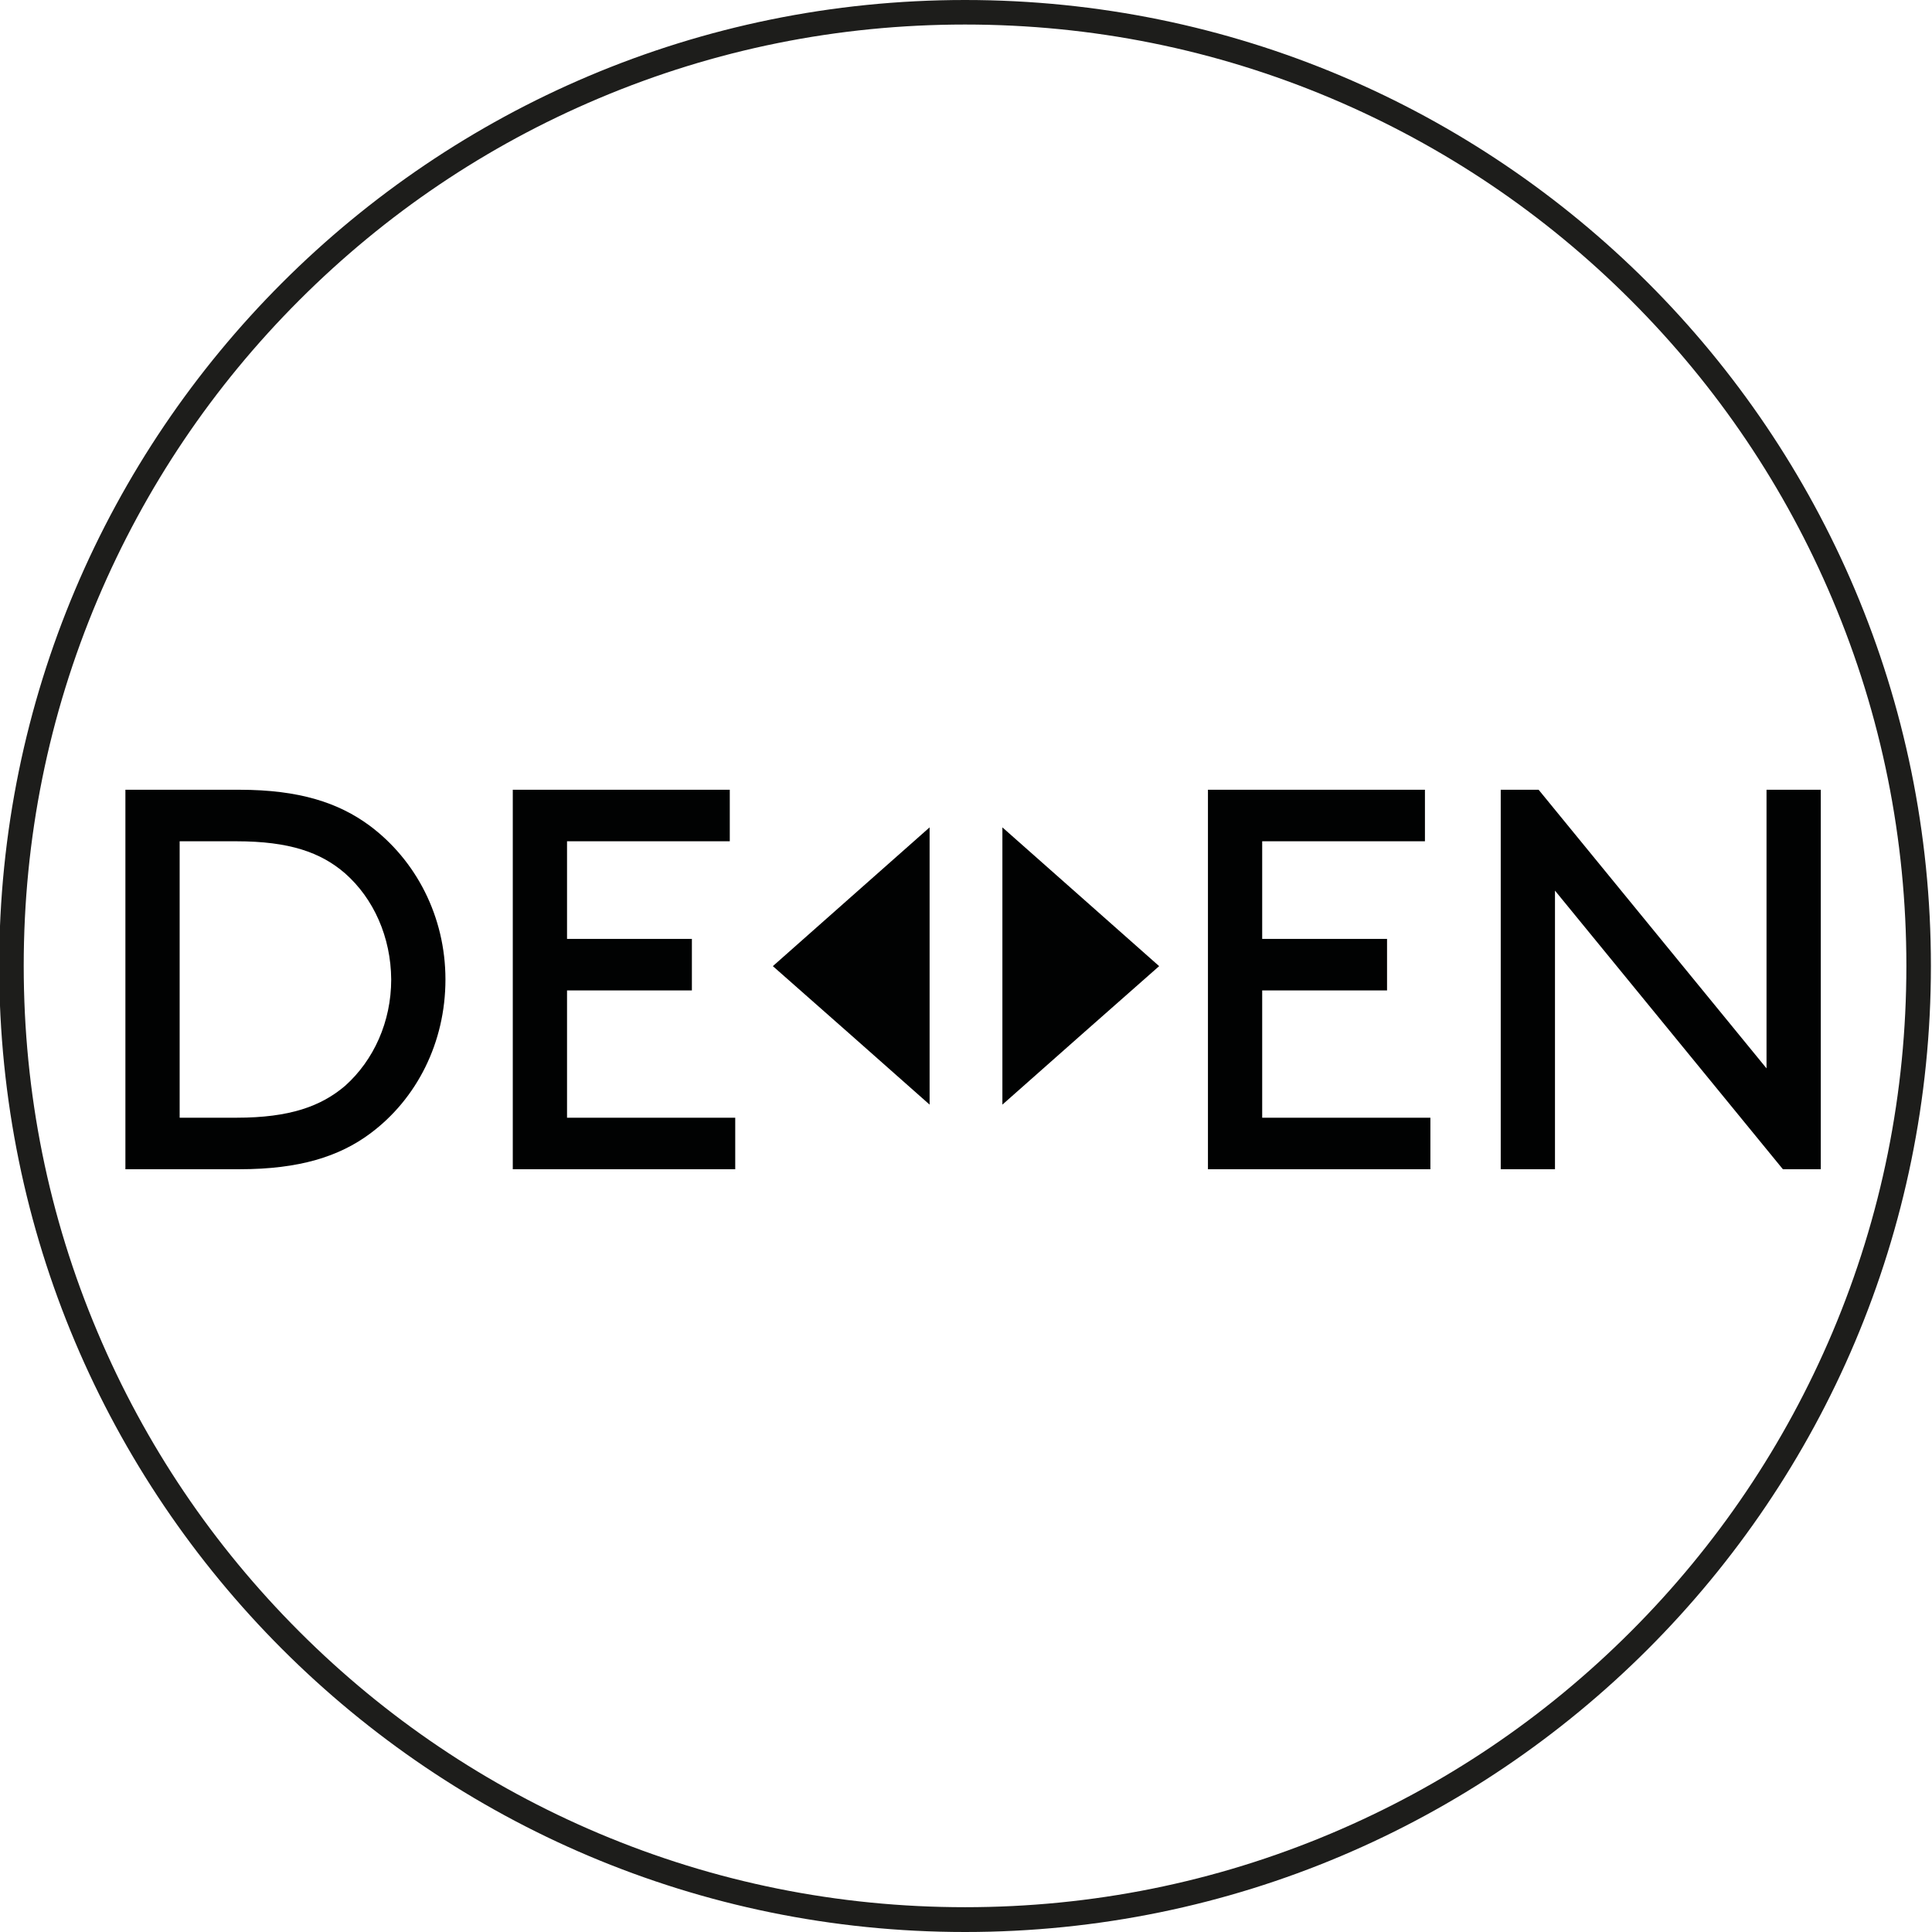 <?xml version="1.0" encoding="utf-8"?>
<!-- Generator: Adobe Illustrator 26.3.1, SVG Export Plug-In . SVG Version: 6.00 Build 0)  -->
<svg version="1.1" id="Ebene_1" xmlns="http://www.w3.org/2000/svg" xmlns:xlink="http://www.w3.org/1999/xlink" x="0px" y="0px"
	 viewBox="0 0 708.7 708.7" style="enable-background:new 0 0 708.7 708.7;" xml:space="preserve">
<style type="text/css">
	.st0{enable-background:new    ;}
	.st1{fill:#010202;}
	.st2{clip-path:url(#SVGID_00000174595582299315700690000013790858954354034334_);fill:none;stroke:#010202;stroke-width:9;}
	.st3{fill:#1D1D1B;}
</style>
<g id="Ebene_1_00000174569856268331329650000012550267389708113853_">
	<g id="Ebene_1_00000163067267862754245440000004392681922499159223_">
		<g class="st0">
			<path class="st1" d="M46,428.9V289.7h41.8c22.1,0,36.4,4.8,47.7,13.1c17.1,12.7,27.9,33.4,27.9,56.5s-10.5,43.8-27.6,56.5
				c-11.3,8.4-25.9,13.1-47.9,13.1L46,428.9L46,428.9z M126.5,320.3c-8.8-7.6-20.3-11.7-39.8-11.7H65.9V410h20.9
				c19.5,0,31-4.2,39.8-11.7c10.5-9.4,16.9-23.5,16.9-39C143.4,343.8,137.1,329.6,126.5,320.3z"/>
			<path class="st1" d="M253.8,344.4v18.9H208V410h61.7v18.9h-81.6V289.7h79.6v18.9H208v35.8H253.8L253.8,344.4z"/>
		</g>
		<g class="st0">
			<path class="st1" d="M508.8,344.4v18.9H463V410h61.7v18.9h-81.6V289.7h79.6v18.9H463v35.8H508.8L508.8,344.4z"/>
			<path class="st1" d="M570.4,326.7v102.2h-19.9V289.7h13.9L648,391.9V289.7h19.9v139.2H654L570.4,326.7z"/>
		</g>
		<g>
			<g>
				<g>
					<g>
						<defs>
							<rect id="SVGID_1_" x="-2" y="3.1" width="710.6" height="702.5"/>
						</defs>
						<clipPath id="SVGID_00000170249021891916046120000002150913678151807145_">
							<use xlink:href="#SVGID_1_"  style="overflow:visible;"/>
						</clipPath>
						
							<path style="clip-path:url(#SVGID_00000170249021891916046120000002150913678151807145_);fill:none;stroke:#010202;stroke-width:9;" d="
							M353.3,699.8"/>
						
							<path style="clip-path:url(#SVGID_00000170249021891916046120000002150913678151807145_);fill:none;stroke:#010202;stroke-width:9;" d="
							M353.3,7.2"/>
					</g>
				</g>
			</g>
		</g>
	</g>
	<g id="Ebene_2_00000016068668968298607980000003874469141623563944_">
	</g>
	<g>
		<path class="st3" d="M354,9c46.6,0,91.8,9.1,134.4,27.1c41.1,17.4,78.1,42.3,109.8,74s56.6,68.6,74,109.8
			c18,42.6,27.1,87.8,27.1,134.4s-9.1,91.8-27.1,134.4c-17.4,41.1-42.3,78.1-74,109.8s-68.6,56.6-109.8,74
			c-42.6,18-87.8,27.1-134.4,27.1s-91.8-9.1-134.4-27.1c-41.1-17.4-78.1-42.3-109.8-74s-56.6-68.6-74-109.8
			C17.8,446.2,8.7,401,8.7,354.3s9.1-91.8,27.1-134.4c17.4-41.1,42.3-78.1,74-109.8s68.6-56.6,109.8-74C262.2,18.1,307.4,9,354,9
			 M354,0C158.3,0-0.3,158.6-0.3,354.3S158.3,708.7,354,708.7S708.3,550,708.3,354.3S549.7,0,354,0L354,0z"/>
	</g>
</g>
<g id="Ebene_2_00000005983371476459578320000007651683384210323104_">
</g>
<polygon class="st1" points="283.5,354.4 312.3,328.9 341,303.5 341,354.4 341,405.2 312.3,379.8 "/>
<polygon class="st1" points="425.2,354.4 396.4,379.8 367.7,405.2 367.7,354.4 367.7,303.5 396.4,328.9 "/>
</svg>
